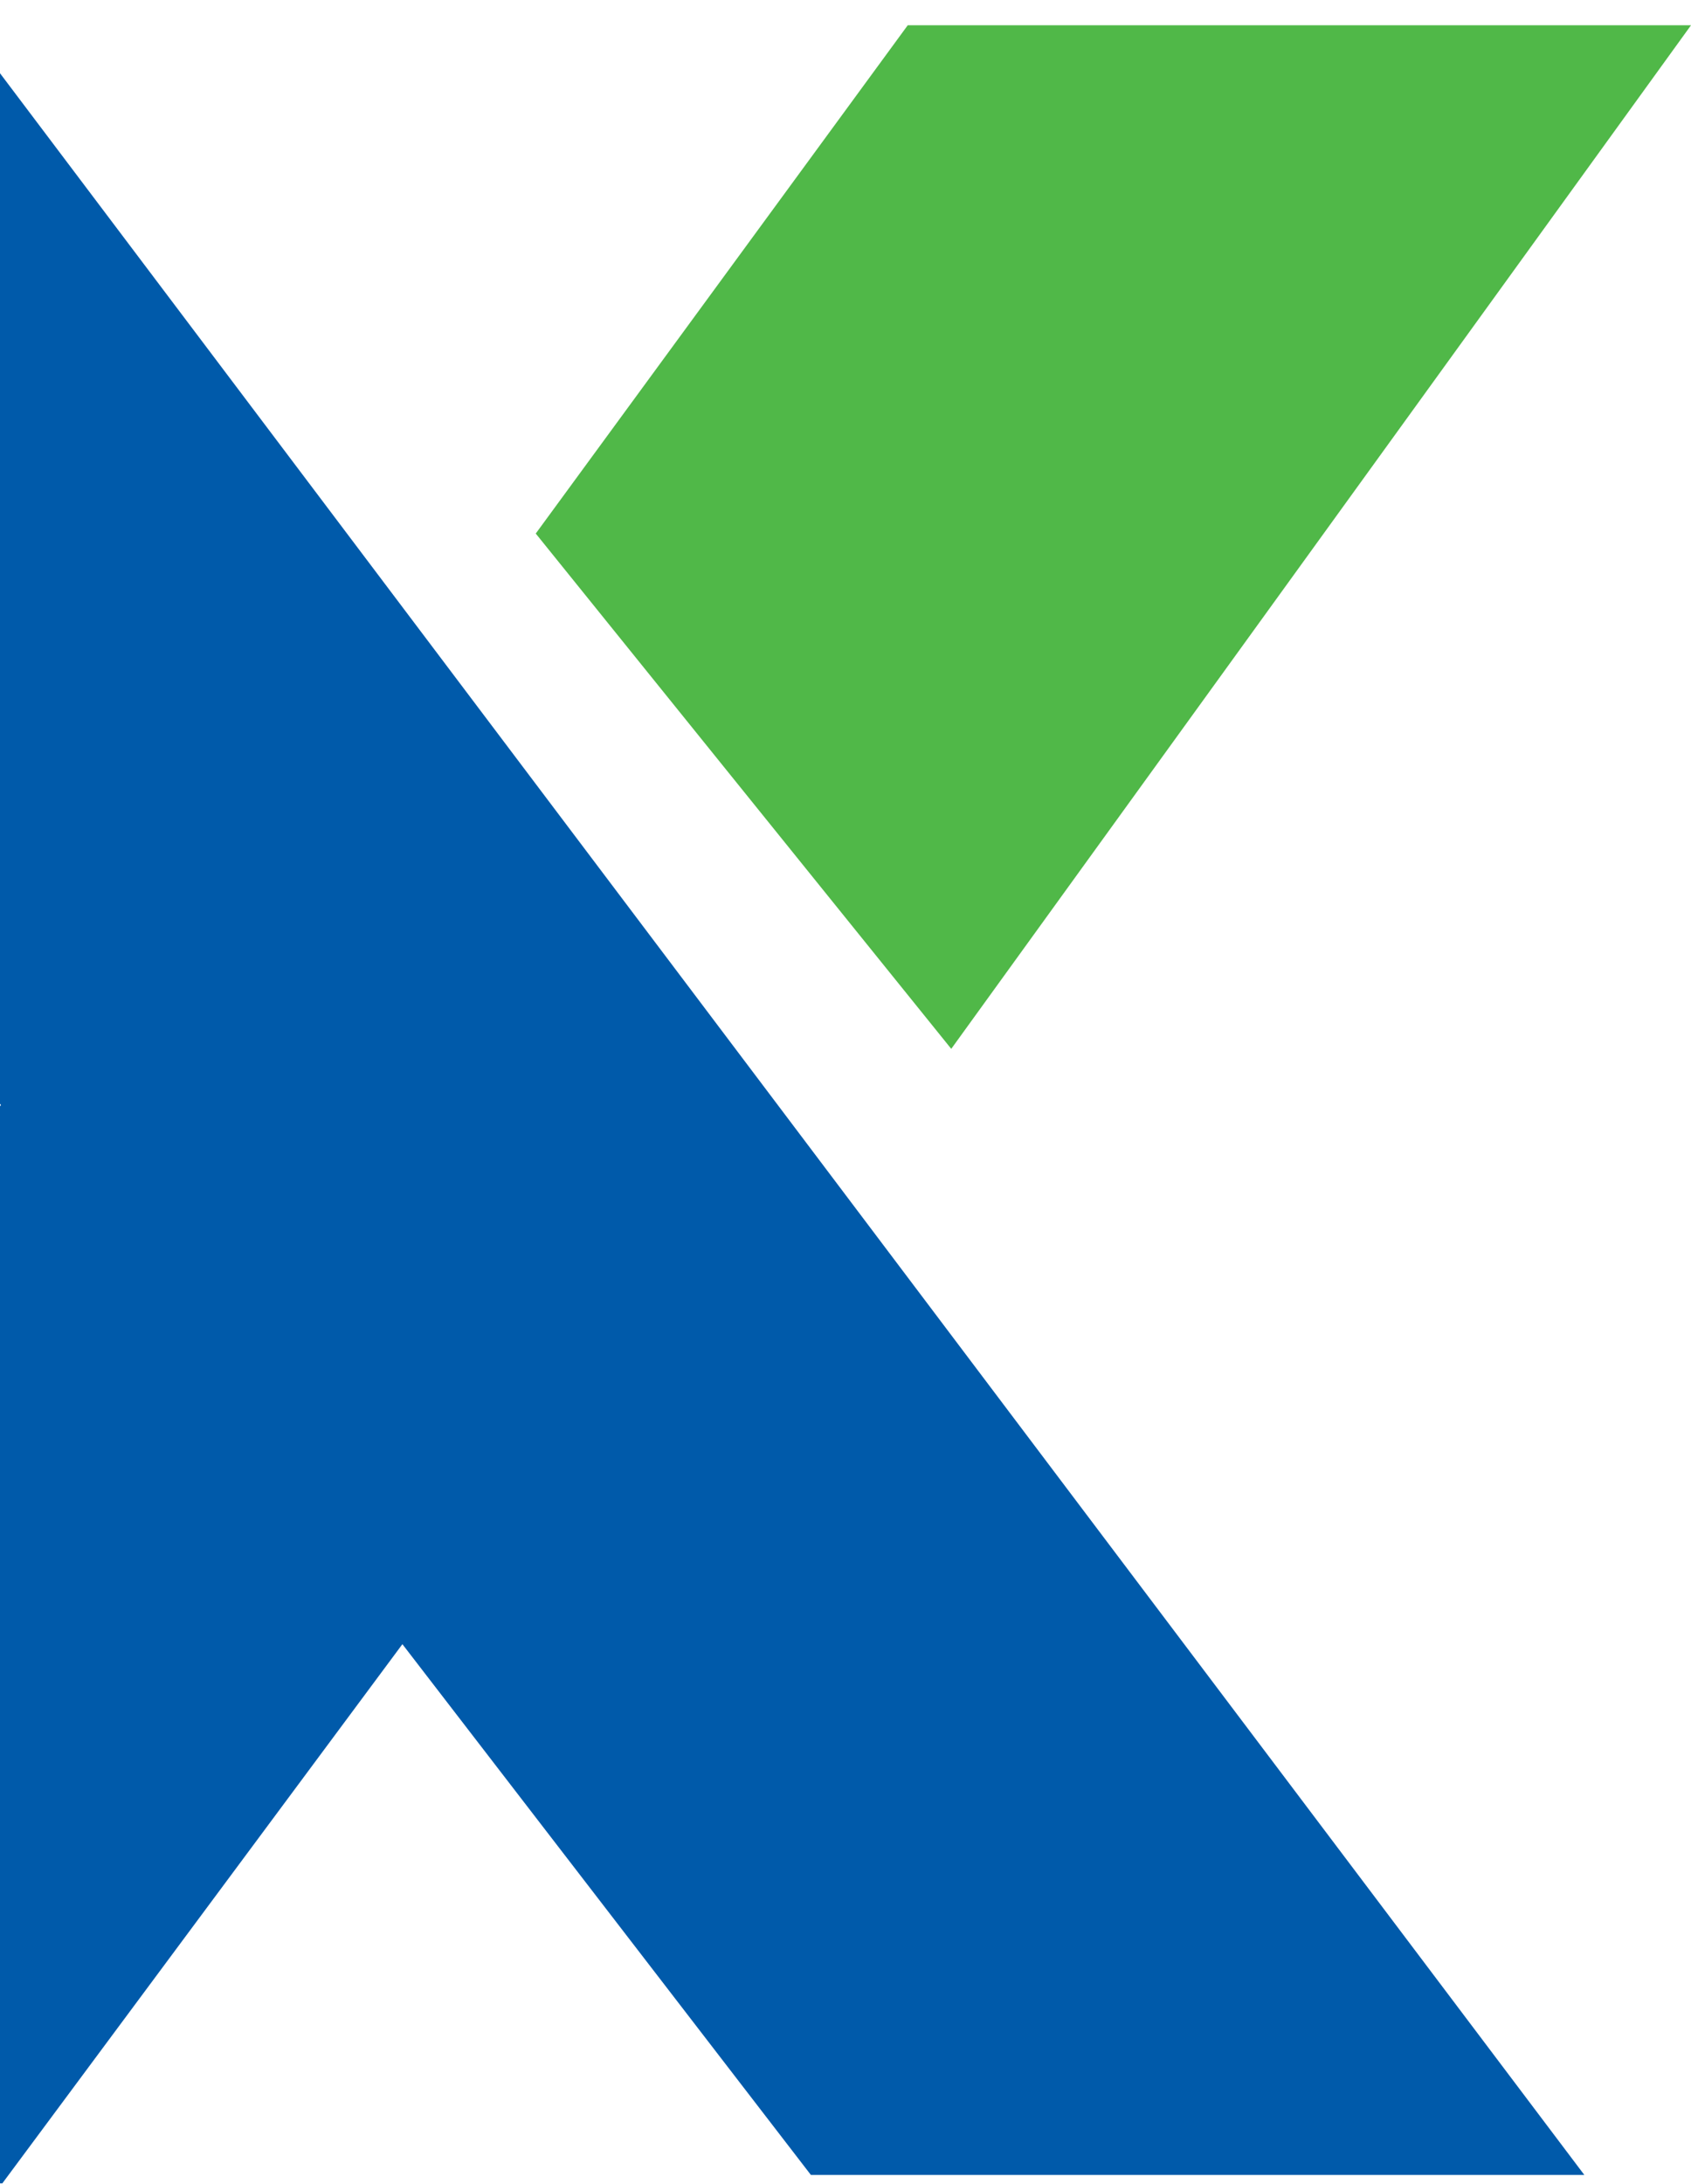 <?xml version="1.0" encoding="utf-8"?>
<!-- Generator: Adobe Illustrator 25.2.1, SVG Export Plug-In . SVG Version: 6.00 Build 0)  -->
<svg width="539" height="696" viewBox="0 0 539 696" fill="none" xmlns="http://www.w3.org/2000/svg">
<path fill-rule="evenodd" clip-rule="evenodd" d="M170.768 170.022L303.206 334.228L539 8.054H289.336L170.768 170.022Z" fill="#50B848"/>
<path fill-rule="evenodd" clip-rule="evenodd" d="M0.298 352.125L-250.709 695.749H0.745L128.262 523.937L258.463 693.065H504.995L-17.6 0H-261L0.298 352.125Z" fill="#005AAA"/>
</svg>
